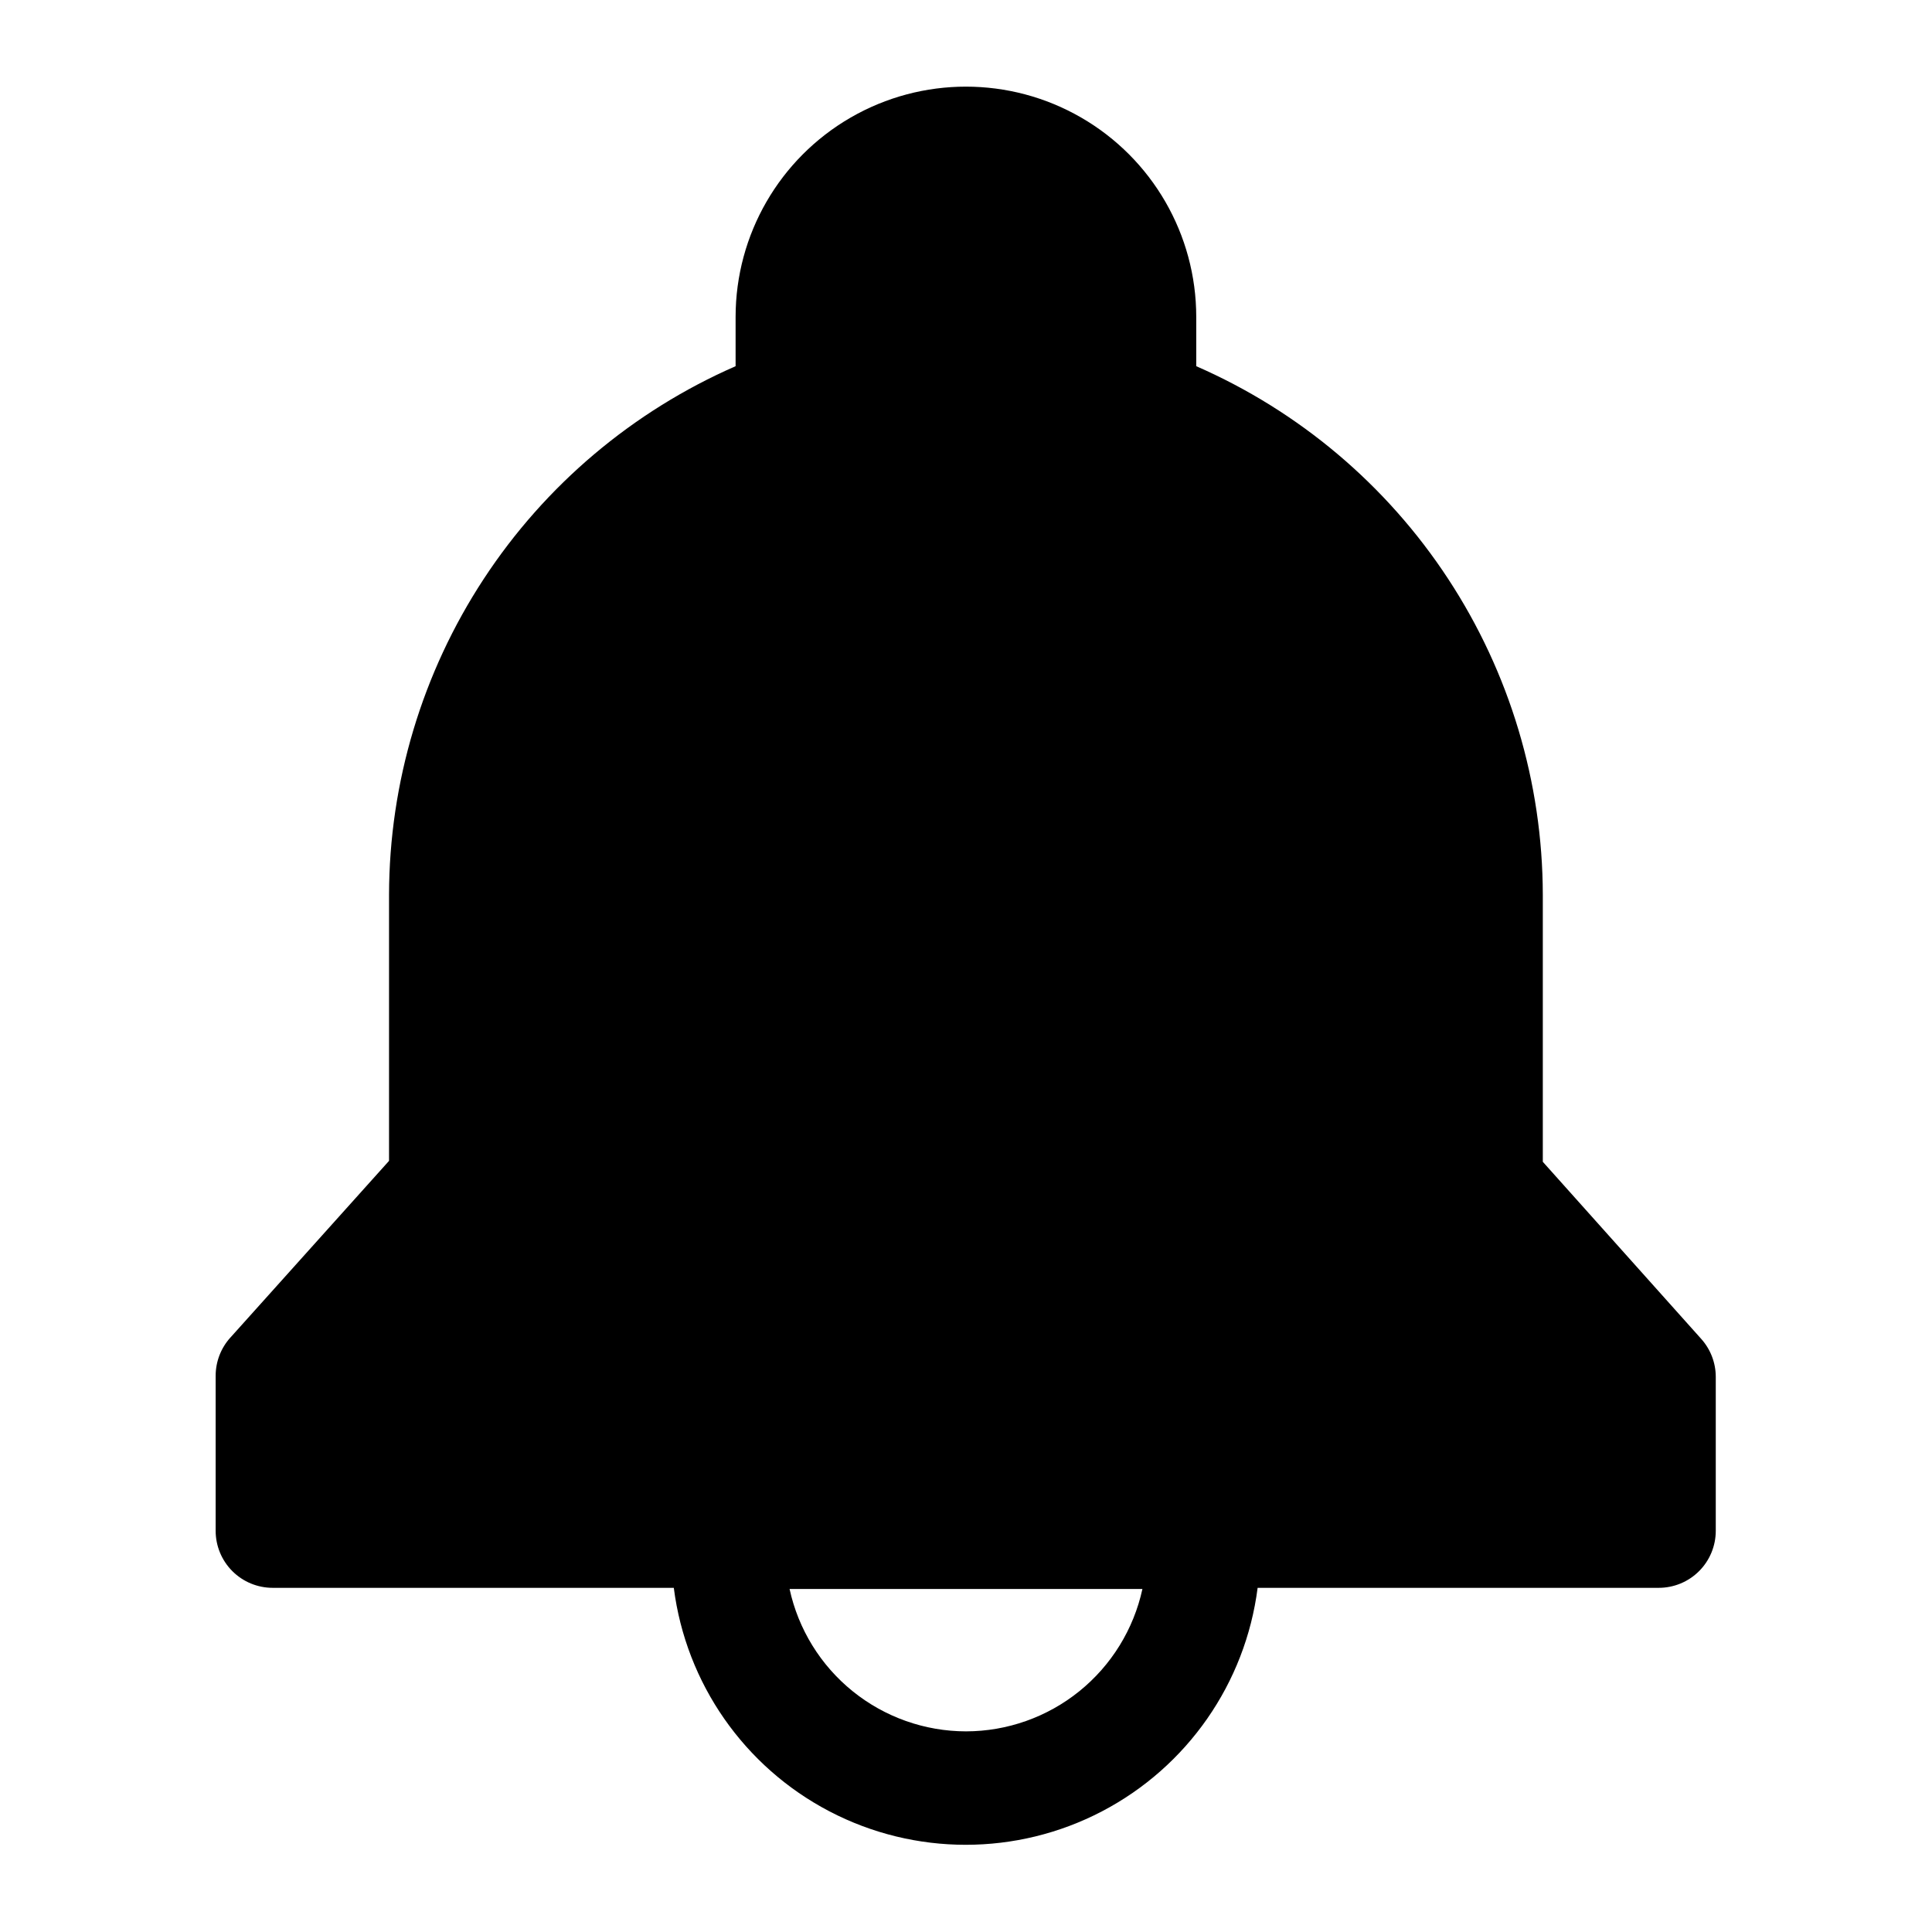 <?xml version="1.0" encoding="UTF-8"?>
<!-- Uploaded to: ICON Repo, www.iconrepo.com, Generator: ICON Repo Mixer Tools -->
<svg fill="#000000" width="800px" height="800px" version="1.1" viewBox="144 144 512 512" xmlns="http://www.w3.org/2000/svg">
 <path d="m552.86 451.89v-70.836c-0.066-29.734-8.785-58.805-25.098-83.668-16.309-24.859-39.5-44.438-66.746-56.34v-13.051c0-21.805-11.637-41.953-30.52-52.855-18.887-10.906-42.152-10.906-61.039 0-18.883 10.902-30.516 31.051-30.516 52.855v13.051c-27.246 11.918-50.438 31.504-66.746 56.375-16.309 24.867-25.031 53.945-25.098 83.684v70.535l-42.066 46.855-0.004-0.004c-2.488 2.769-3.871 6.356-3.879 10.078v41.109c0 4.008 1.594 7.856 4.426 10.688 2.836 2.836 6.68 4.426 10.688 4.426h106.3c3.234 25.309 18.645 47.434 41.262 59.242 22.617 11.809 49.578 11.809 72.195 0 22.617-11.809 38.027-33.934 41.262-59.242h106.3c4.008 0 7.856-1.59 10.688-4.426 2.836-2.832 4.426-6.68 4.426-10.688v-40.809c-0.008-3.723-1.387-7.309-3.879-10.074zm-152.86 150.94c-10.93-0.016-21.523-3.766-30.027-10.629s-14.406-16.426-16.727-27.105h93.508c-2.324 10.68-8.227 20.242-16.73 27.105-8.504 6.863-19.098 10.613-30.023 10.629z"/>
</svg>